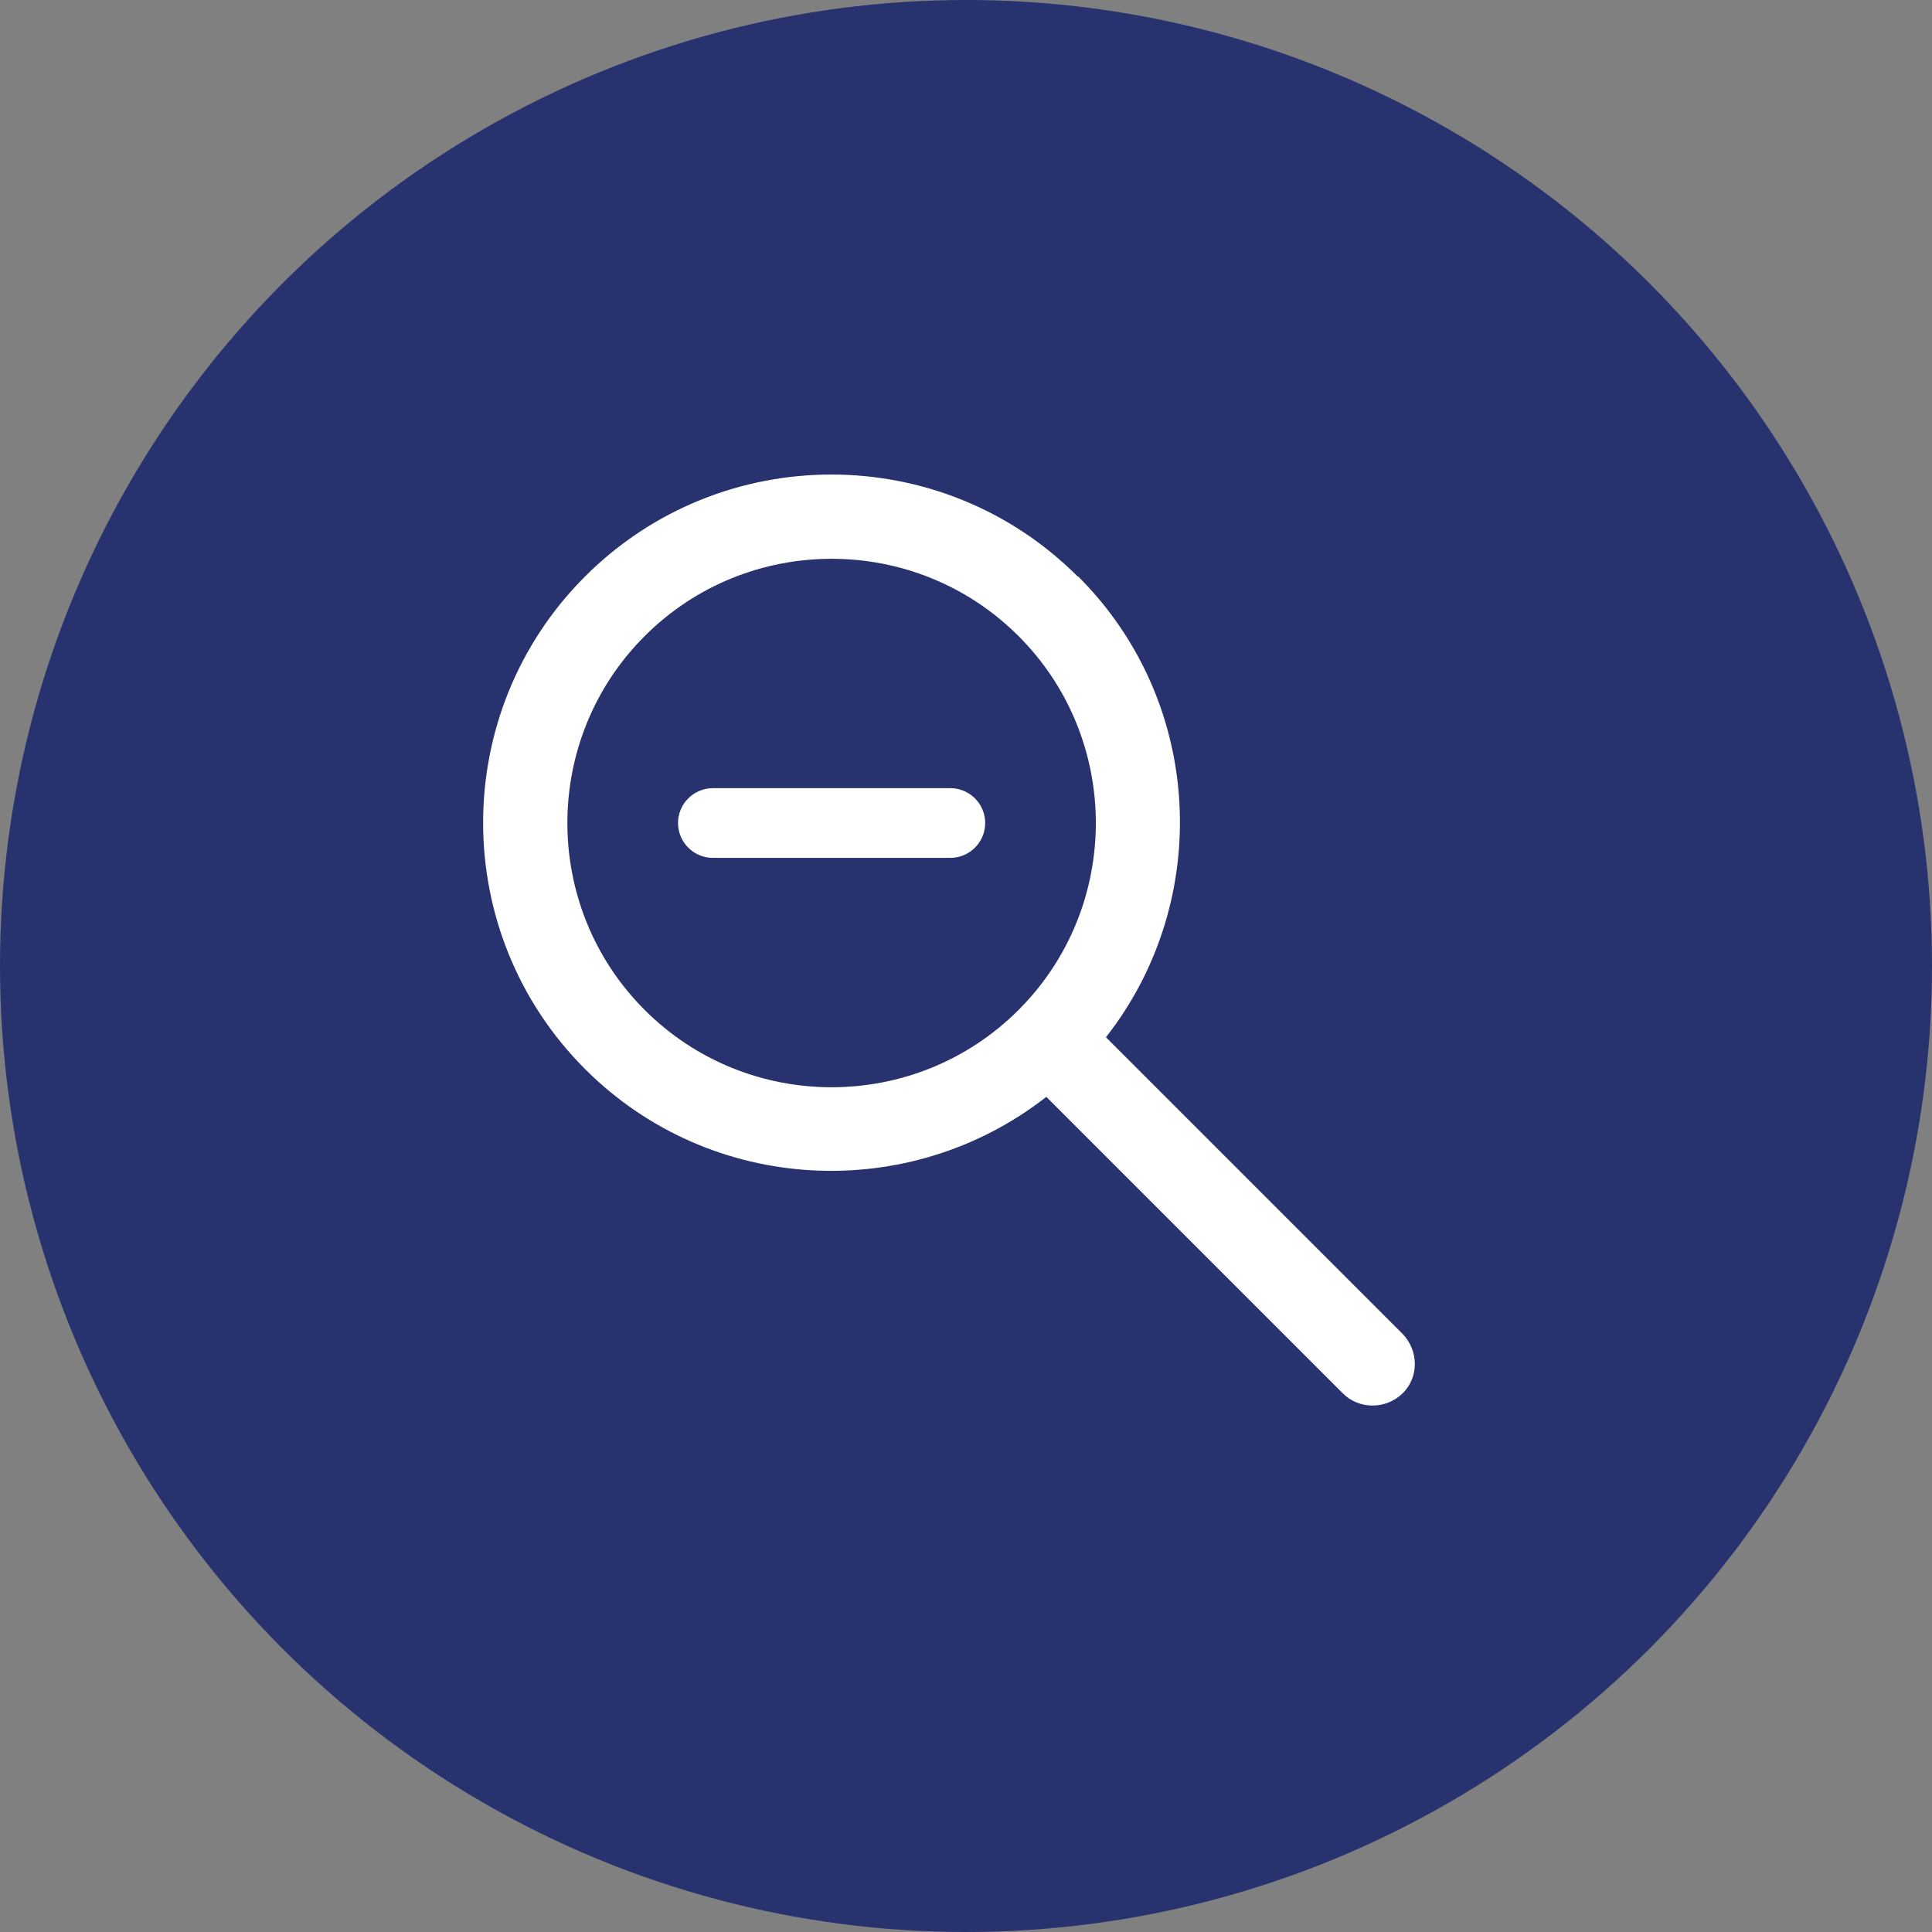 <?xml version="1.0" encoding="UTF-8"?>
<svg id="Capa_2" data-name="Capa 2" xmlns="http://www.w3.org/2000/svg" viewBox="0 0 38.24 38.24">
  <rect x="0" y="0" width="38.24" height="38.24" fill="#808080" stroke="none"/>
  <defs>
    <style>
      .cls-1 {
        fill: #27326f;
      }

      .cls-2 {
        fill: #fff;
      }
    </style>
  </defs>
  <g id="Capa_2-2" data-name="Capa 2">
    <g id="Capa_2-3" data-name="Capa 2">
      <g id="Capa_1-2" data-name="Capa 1-2">
        <circle class="cls-1" cx="19.12" cy="19.12" r="19.12"/>
        <path class="cls-2" d="M21.33,11.41c-2.69-2.69-7.06-2.69-9.75,0s-2.69,7.06,0,9.75c2.49,2.49,6.42,2.67,9.13.55l5.87,5.87c.32.32.85.32,1.18,0s.32-.85,0-1.18l-5.87-5.87c2.12-2.7,1.94-6.64-.55-9.12h-.01ZM20.16,19.99c-2.04,2.04-5.36,2.04-7.4,0-2.04-2.04-2.04-5.36,0-7.4s5.36-2.04,7.4,0c2.04,2.04,2.04,5.36,0,7.4Z"/>
      </g>
      <path class="cls-2" d="M18.81,15.6h-4.7c-.38,0-.69.31-.69.69s.31.69.69.69h4.7c.38,0,.69-.31.69-.69s-.31-.69-.69-.69Z"/>
    </g>
  </g>
</svg>